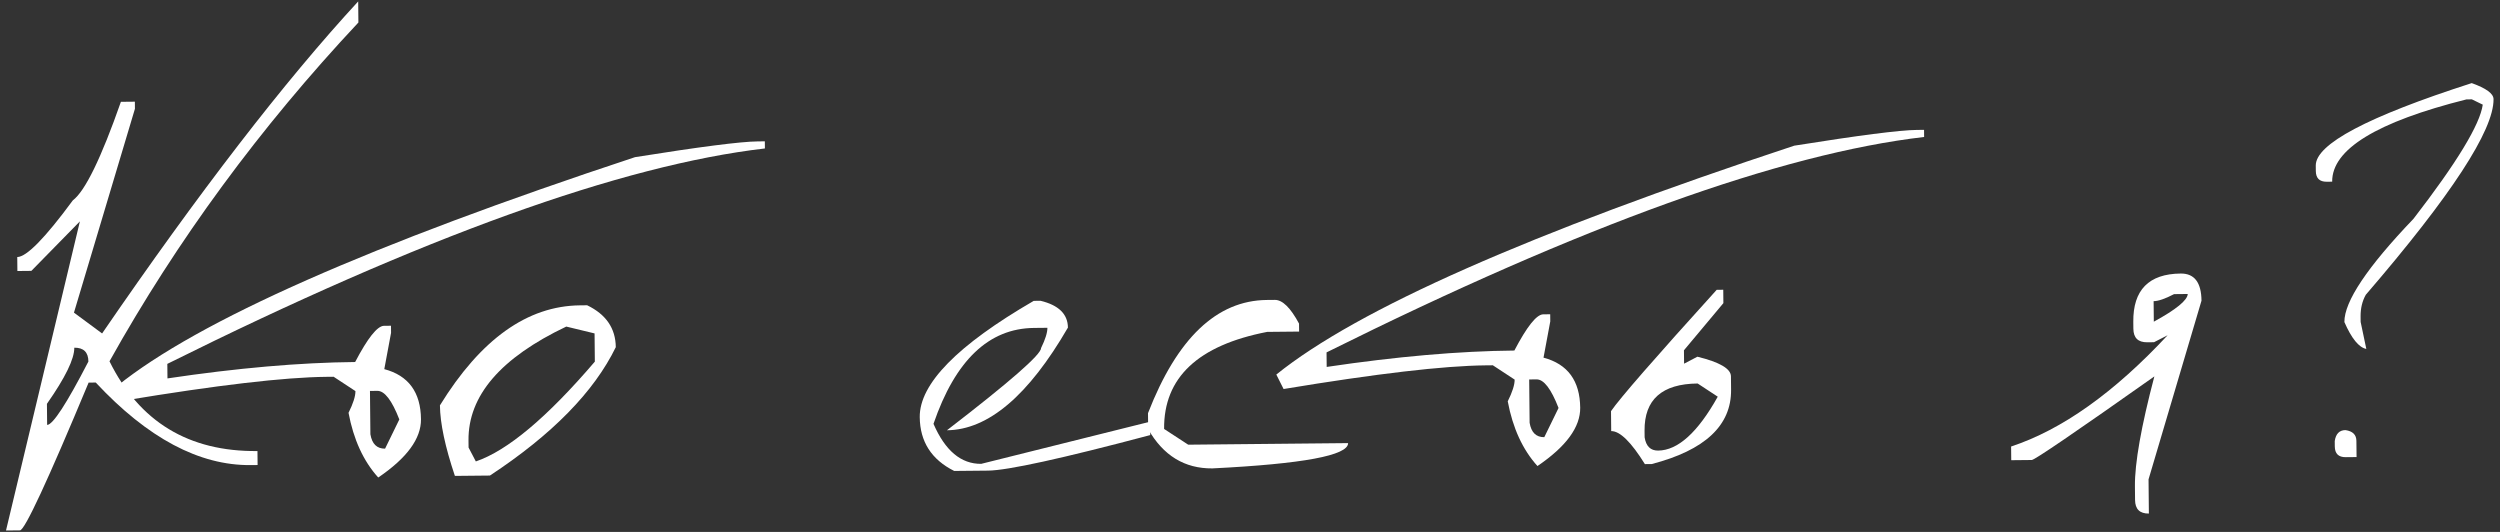 <?xml version="1.0" encoding="UTF-8"?> <svg xmlns="http://www.w3.org/2000/svg" width="329" height="70" viewBox="0 0 329 70" fill="none"><rect x="0" y="0" width="329" height="70" fill="#333333" stroke="none"/><path d="M47.138 0.187L47.165 2.962C34.199 16.794 23.28 31.656 14.41 47.548C18.34 55.512 24.831 59.449 33.882 59.359L33.9 61.197L33 61.206C26.224 61.273 19.424 57.652 12.6 50.342L11.662 50.352C6.264 63.309 3.252 69.79 2.627 69.796L0.789 69.814L10.514 29.132L4.127 35.647L2.289 35.665L2.271 33.827C3.496 33.815 5.935 31.328 9.586 26.365C11.2 25.149 13.308 20.827 15.91 13.399L17.748 13.381L17.757 14.319L9.733 41.143L13.436 43.882C26.18 25.301 37.414 10.736 47.138 0.187ZM9.778 45.756C9.793 47.232 8.592 49.694 6.176 53.144L6.203 55.92C6.953 55.912 8.764 53.131 11.634 47.576C11.622 46.351 11.004 45.744 9.778 45.756Z" fill="white"></path><path d="M99.715 18.609L100.652 18.599L100.661 19.537C81.828 21.724 55.614 31.174 22.02 47.886L22.039 49.799C31.203 48.432 39.436 47.713 46.737 47.641C48.382 44.499 49.641 42.911 50.516 42.877L51.454 42.868L51.463 43.806L50.573 48.578C53.757 49.422 55.367 51.619 55.402 55.17C55.427 57.72 53.552 60.277 49.776 62.84C47.829 60.684 46.526 57.846 45.866 54.327C46.479 53.095 46.782 52.142 46.775 51.467L43.906 49.582L42.968 49.591C37.417 49.646 28.55 50.684 16.366 52.706L15.41 50.802C26.053 42.219 48.772 32.179 83.568 20.682C92.082 19.322 97.464 18.631 99.715 18.609ZM48.688 51.448L48.744 57.149C48.957 58.422 49.601 59.053 50.676 59.043L52.551 55.198C51.576 52.682 50.613 51.429 49.663 51.438L48.688 51.448Z" fill="white"></path><path d="M76.333 40.184L77.27 40.174C79.758 41.375 81.014 43.213 81.038 45.688C78.171 51.569 72.65 57.2 64.476 62.582L59.863 62.628C58.574 58.789 57.919 55.695 57.895 53.345C63.261 44.639 69.406 40.252 76.333 40.184ZM61.654 57.959L61.664 58.896L62.62 60.725C66.782 59.308 72.002 54.931 78.281 47.591L78.245 43.878L74.522 42.977C65.885 47.089 61.596 52.083 61.654 57.959Z" fill="white"></path><path d="M136.94 39.584C139.322 40.16 140.521 41.336 140.539 43.111C135.351 52.065 130.044 56.569 124.618 56.623C132.882 50.264 137.01 46.66 137.002 45.81C137.566 44.654 137.844 43.763 137.838 43.138L136.075 43.156C130.124 43.215 125.715 47.422 122.847 55.777C124.382 59.313 126.475 61.068 129.126 61.042L151.352 55.495L151.369 57.258C139.722 60.349 132.61 61.907 130.035 61.933L125.571 61.977C122.581 60.481 121.069 58.121 121.038 54.895C120.994 50.519 125.995 45.418 136.04 39.592L136.94 39.584Z" fill="white"></path><path d="M166.721 39.476L167.771 39.466C168.771 39.456 169.832 40.496 170.953 42.585L170.963 43.635L166.763 43.677C157.653 45.443 153.131 49.701 153.198 56.452L156.369 58.521L177.41 58.313C177.426 59.938 171.473 61.048 159.551 61.641C155.9 61.677 153.082 59.954 151.097 56.473L151.077 54.373C154.905 44.507 160.12 39.541 166.721 39.476Z" fill="white"></path><path d="M252.268 17.098L253.205 17.089L253.214 18.027C234.381 20.214 208.167 29.663 174.573 46.375L174.592 48.288C183.756 46.922 191.989 46.203 199.29 46.131C200.935 42.989 202.194 41.401 203.069 41.367L204.007 41.358L204.016 42.295L203.126 47.068C206.31 47.912 207.92 50.109 207.955 53.659C207.98 56.21 206.105 58.767 202.329 61.33C200.382 59.173 199.079 56.336 198.419 52.816C199.032 51.585 199.335 50.631 199.328 49.956L196.459 48.072L195.521 48.081C189.97 48.136 181.103 49.174 168.92 51.195L167.963 49.292C178.606 40.709 201.325 30.669 236.121 19.171C244.635 17.811 250.017 17.12 252.268 17.098ZM201.241 49.937L201.297 55.638C201.51 56.912 202.154 57.543 203.229 57.532L205.104 53.688C204.129 51.172 203.166 49.918 202.216 49.928L201.241 49.937Z" fill="white"></path><path d="M225.917 38.14L226.78 38.131L226.797 39.894L221.607 46.097L221.625 47.86L223.378 46.942C226.311 47.664 227.783 48.524 227.793 49.524L227.81 51.287C227.857 55.988 224.376 59.248 217.367 61.068L216.466 61.077C214.662 58.169 213.185 56.721 212.035 56.732L212.009 54.107C213.143 52.445 217.779 47.123 225.917 38.14ZM216.423 56.689L216.432 57.552C216.618 58.725 217.212 59.307 218.212 59.297C220.812 59.271 223.427 56.907 226.056 52.205L223.413 50.468C218.713 50.515 216.382 52.588 216.423 56.689Z" fill="white"></path><path d="M286.981 35.997C288.781 35.98 289.693 37.171 289.717 39.571L282.748 63.084L282.792 67.585C281.592 67.597 280.986 67.003 280.974 65.802L280.956 64.002C280.926 60.952 281.778 56.129 283.514 49.535C273.133 56.865 267.756 60.532 267.381 60.536L264.68 60.562L264.662 58.762C271.367 56.545 278.233 51.663 285.261 44.117L283.469 45.035L282.569 45.044C281.369 45.055 280.763 44.461 280.751 43.261L280.742 42.361C280.7 38.16 282.78 36.039 286.981 35.997ZM283.416 39.634L283.442 42.334C286.377 40.73 287.866 39.515 287.908 38.689L286.107 38.707C284.938 39.319 284.041 39.627 283.416 39.634Z" fill="white"></path><path d="M325.278 10.936C327.185 11.618 328.143 12.321 328.15 13.046C328.19 17.147 322.586 25.73 311.338 38.794C310.871 39.624 310.643 40.577 310.653 41.652L310.66 42.365L311.408 45.921C310.431 45.73 309.469 44.552 308.522 42.386C308.496 39.685 311.527 35.154 317.615 28.792C323.319 21.409 326.358 16.402 326.732 13.773L325.299 13.074L324.587 13.081C312.763 16.049 306.872 19.659 306.914 23.909L306.201 23.916C305.251 23.926 304.771 23.455 304.762 22.505L304.755 21.793C304.727 18.967 311.568 15.348 325.278 10.936ZM308.663 56.601C309.615 56.742 310.095 57.212 310.102 58.012L310.124 60.15L308.698 60.164C307.748 60.173 307.268 59.703 307.259 58.753L307.252 58.04C307.393 57.089 307.863 56.609 308.663 56.601Z" fill="white"></path></svg> 